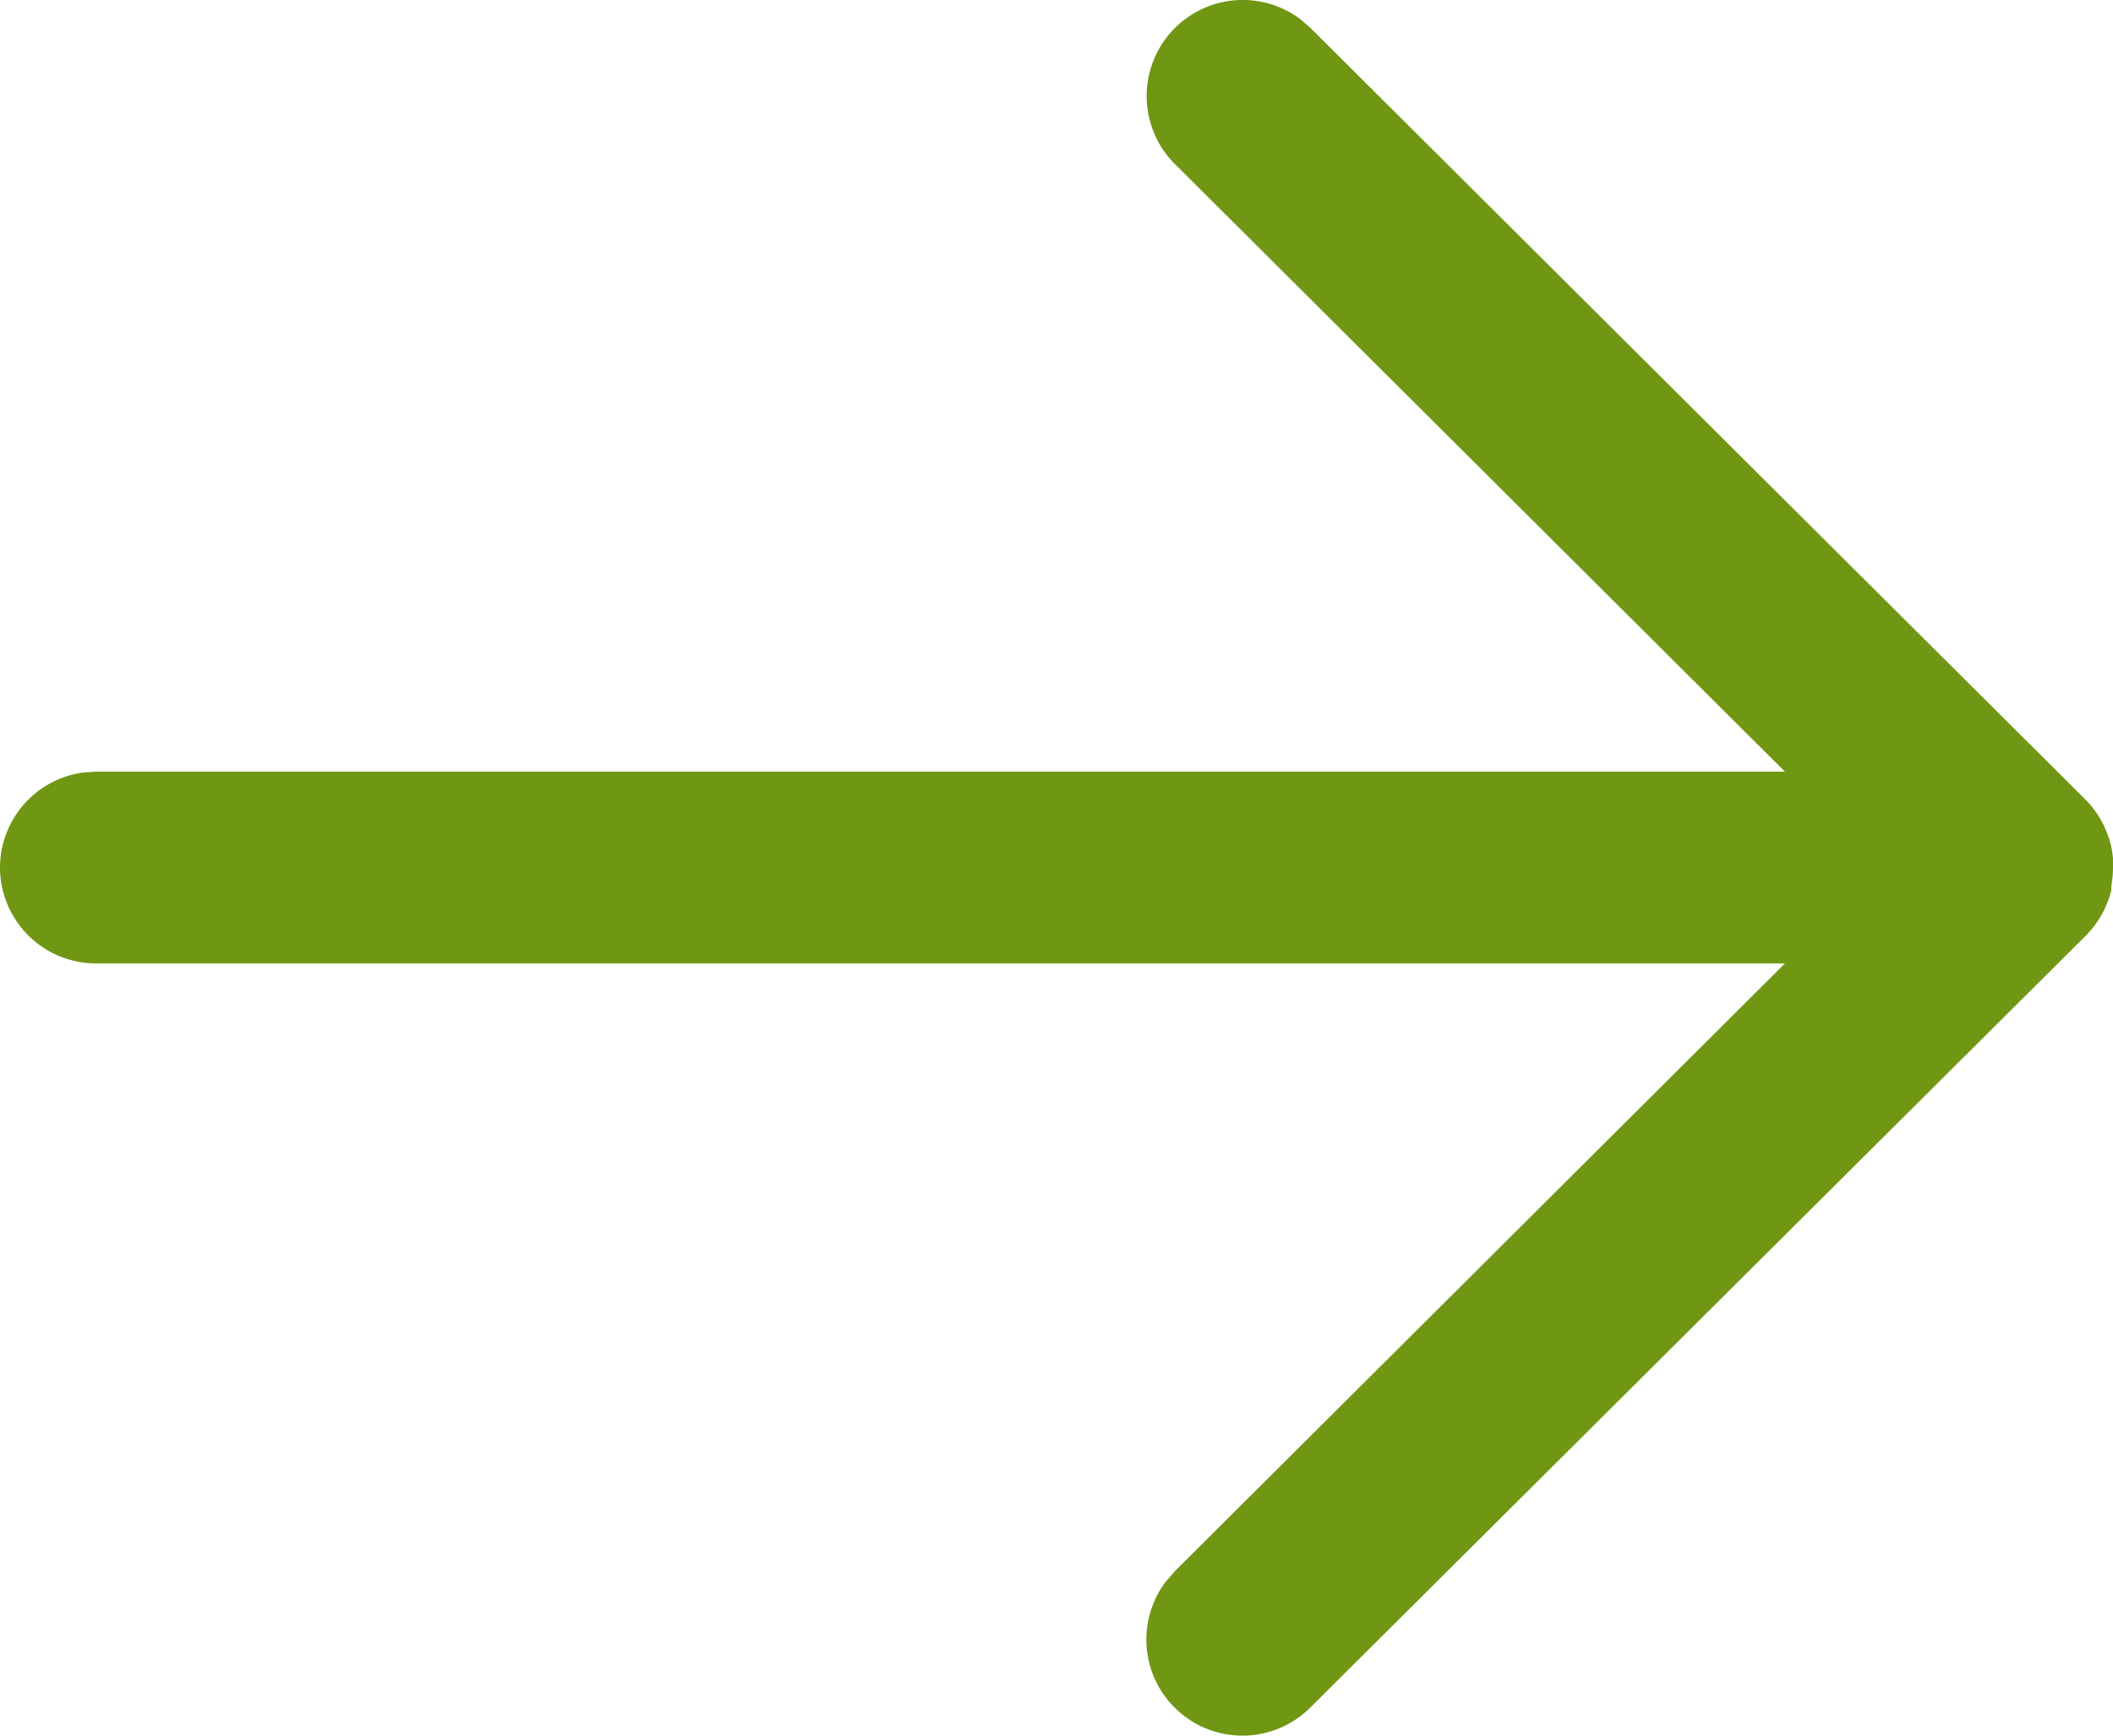 <svg xmlns="http://www.w3.org/2000/svg" width="16.495" height="13.55" viewBox="0 0 16.495 13.55">
  <g id="f_submit_ico" transform="translate(-4 -4.952)">
    <g id="Arrow---Right" transform="translate(4 18.5) rotate(-90)">
      <path id="Combined-Shape" d="M6.774,0a.75.75,0,0,1,.743.648l.007.1V13.934l4.744-4.763a.75.75,0,0,1,1.135.974l-.072.084-6.024,6.05a.751.751,0,0,1-.124.1l-.041.024-.037.02-.056.024-.043.016-.056.016-.04.008-.06.008H6.774a.753.753,0,0,1-.139-.013l-.035,0a.5.5,0,0,1-.066-.019L6.5,16.45a.64.64,0,0,1-.065-.029l-.03-.016-.048-.029-.033-.024-.009-.007a.75.75,0,0,1-.075-.066h0L.218,10.229A.75.75,0,0,1,1.2,9.1l.084.073,4.743,4.761V.75A.75.75,0,0,1,6.774,0Z" fill="#709713"/>
    </g>
  </g>
</svg>
